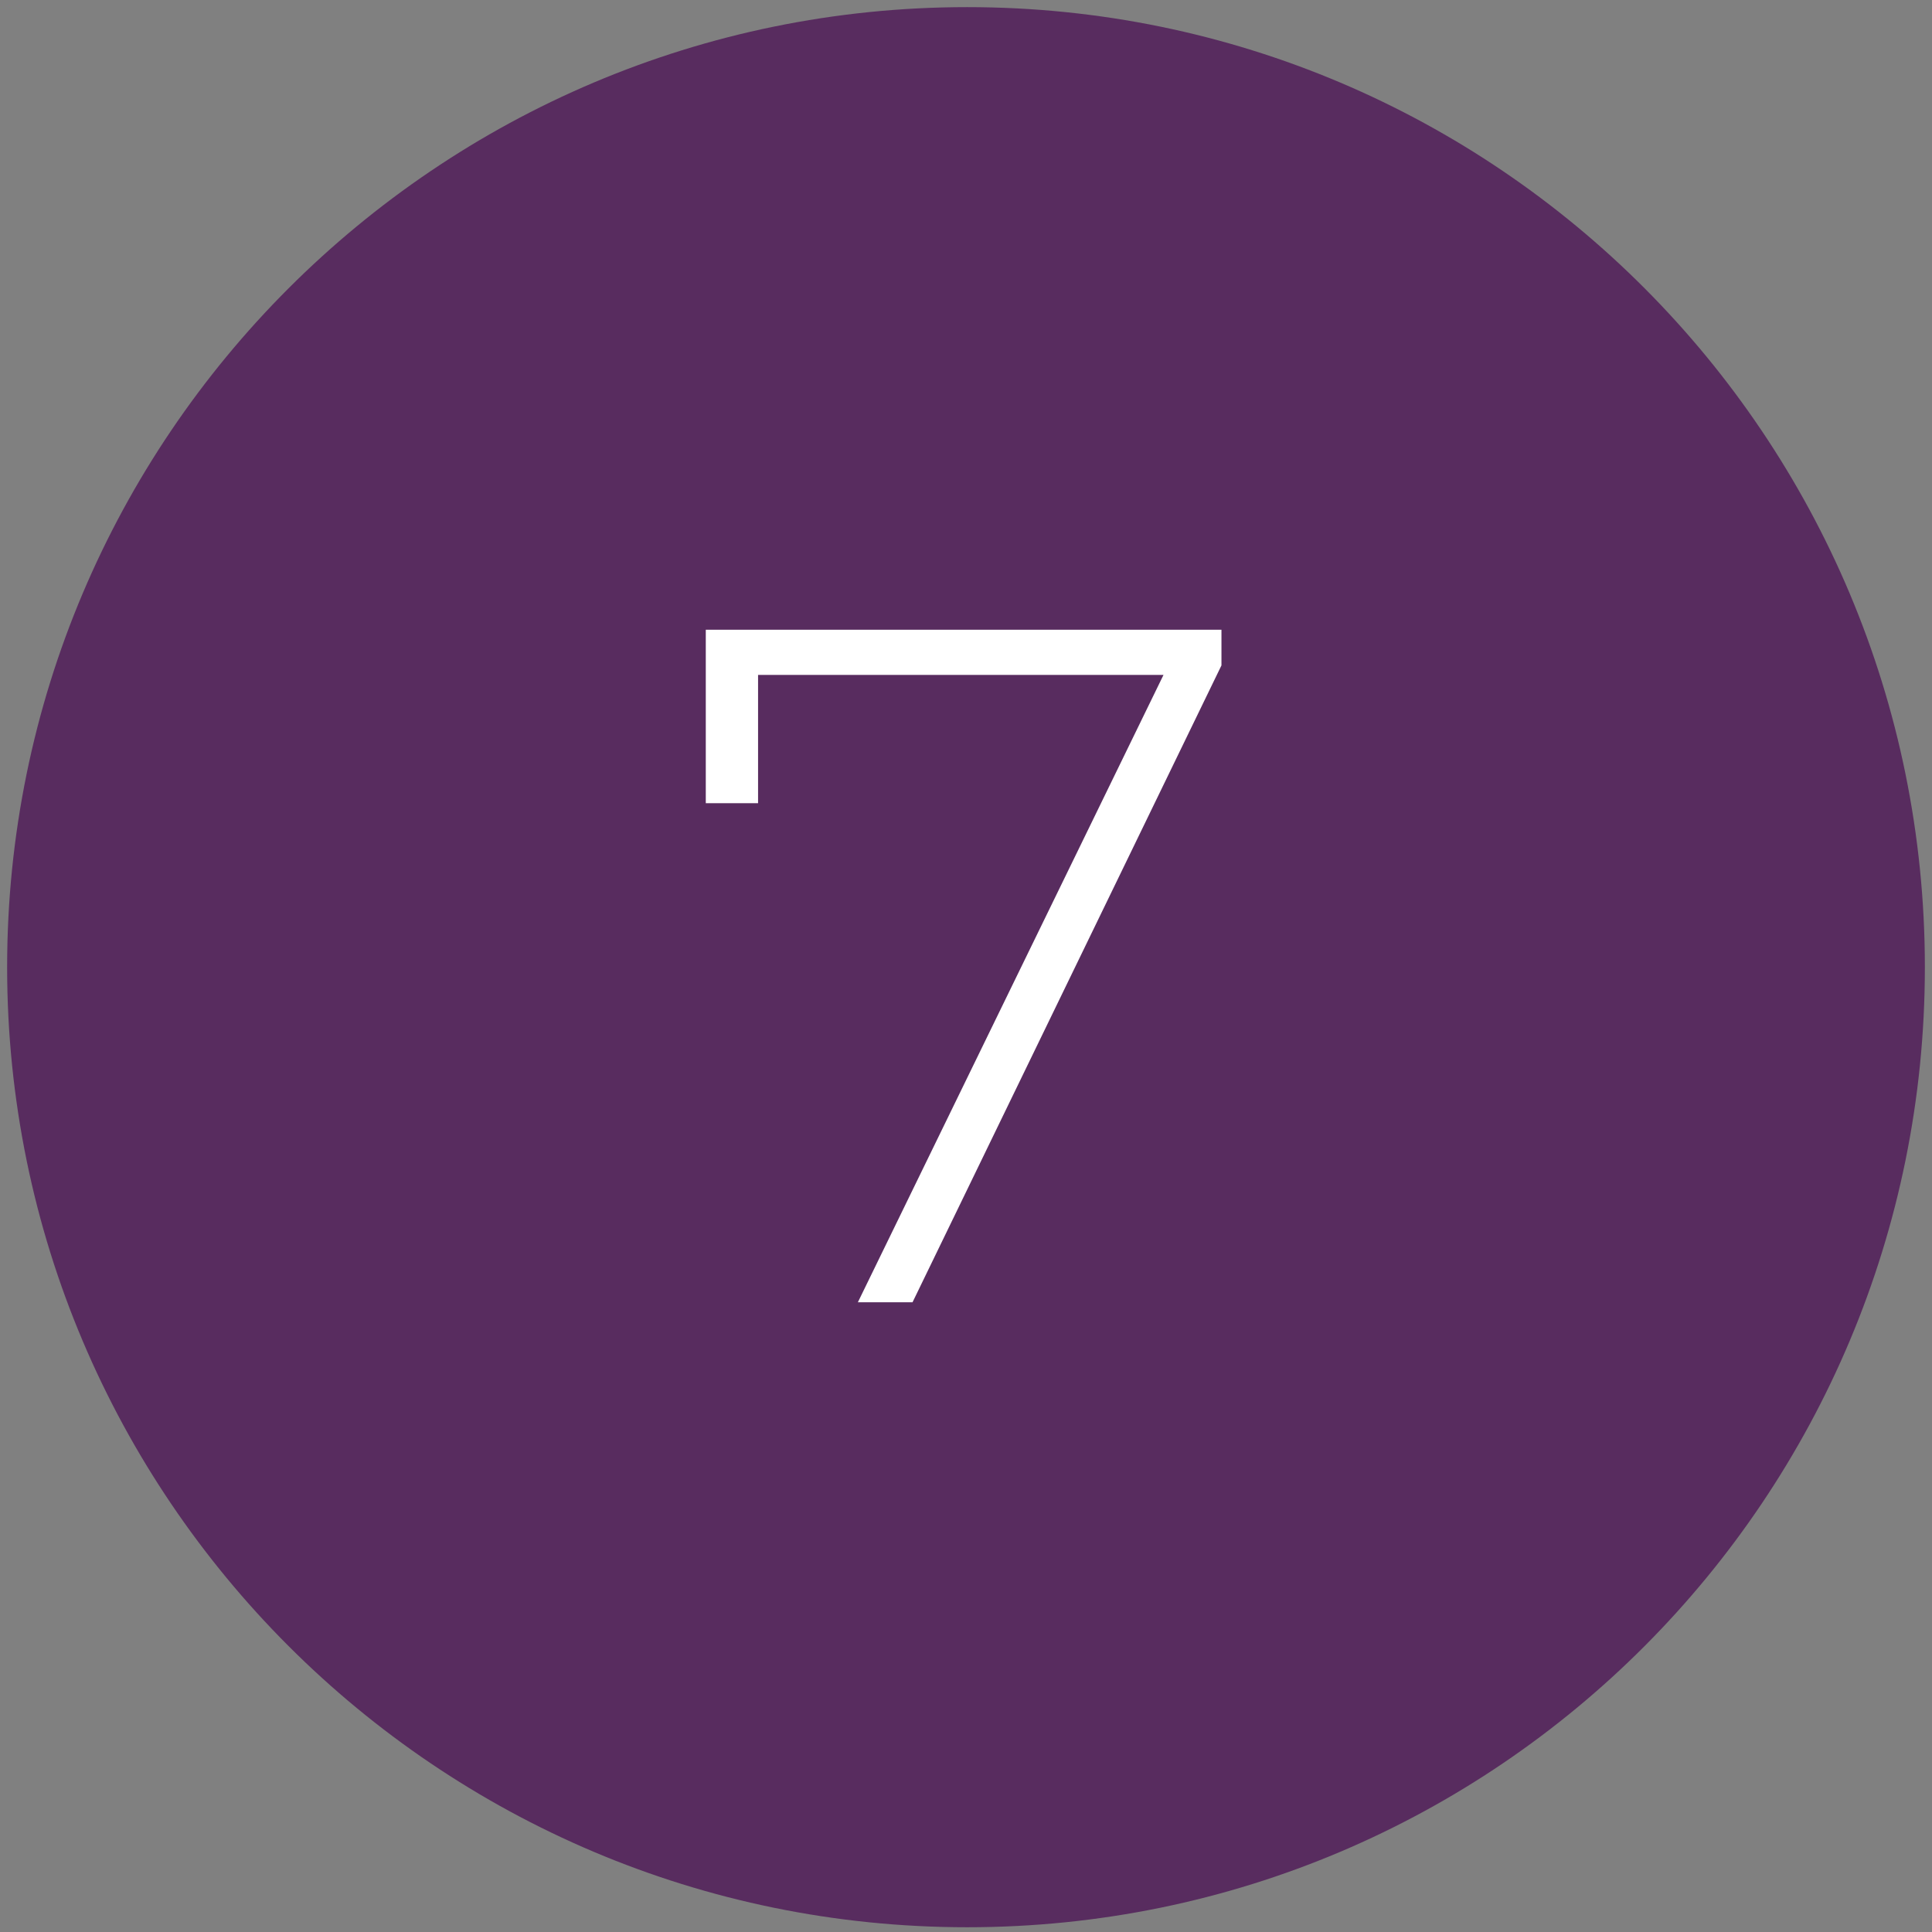 <?xml version="1.0" encoding="utf-8"?>
<!-- Generator: Adobe Illustrator 27.0.0, SVG Export Plug-In . SVG Version: 6.00 Build 0)  -->
<svg version="1.1" id="Layer_1" xmlns="http://www.w3.org/2000/svg" xmlns:xlink="http://www.w3.org/1999/xlink" x="0px" y="0px"
	 viewBox="0 0 81.3 81.3" style="enable-background:new 0 0 81.3 81.3;" xml:space="preserve">
<rect x="0" y="0" width="81.3" height="81.3" fill="#808080" stroke="none"/>
<style type="text/css">
	.st0{fill:#582C5F;}
	.st1{enable-background:new    ;}
	.st2{fill:#FFFFFF;}
</style>
<path class="st0" d="M40.7,81.1C63,81.1,81,63,81,40.7S63,0.3,40.7,0.3S0.3,18.4,0.3,40.7S18.4,81.1,40.7,81.1"/>
<g class="st1">
	<path class="st2" d="M36.1,54.8l13.3-27.3l0.8,0.9H30.8l1.1-1v6.4h-2.2v-7.3h21.7V28l-13,26.8H36.1z"/>
</g>
</svg>
